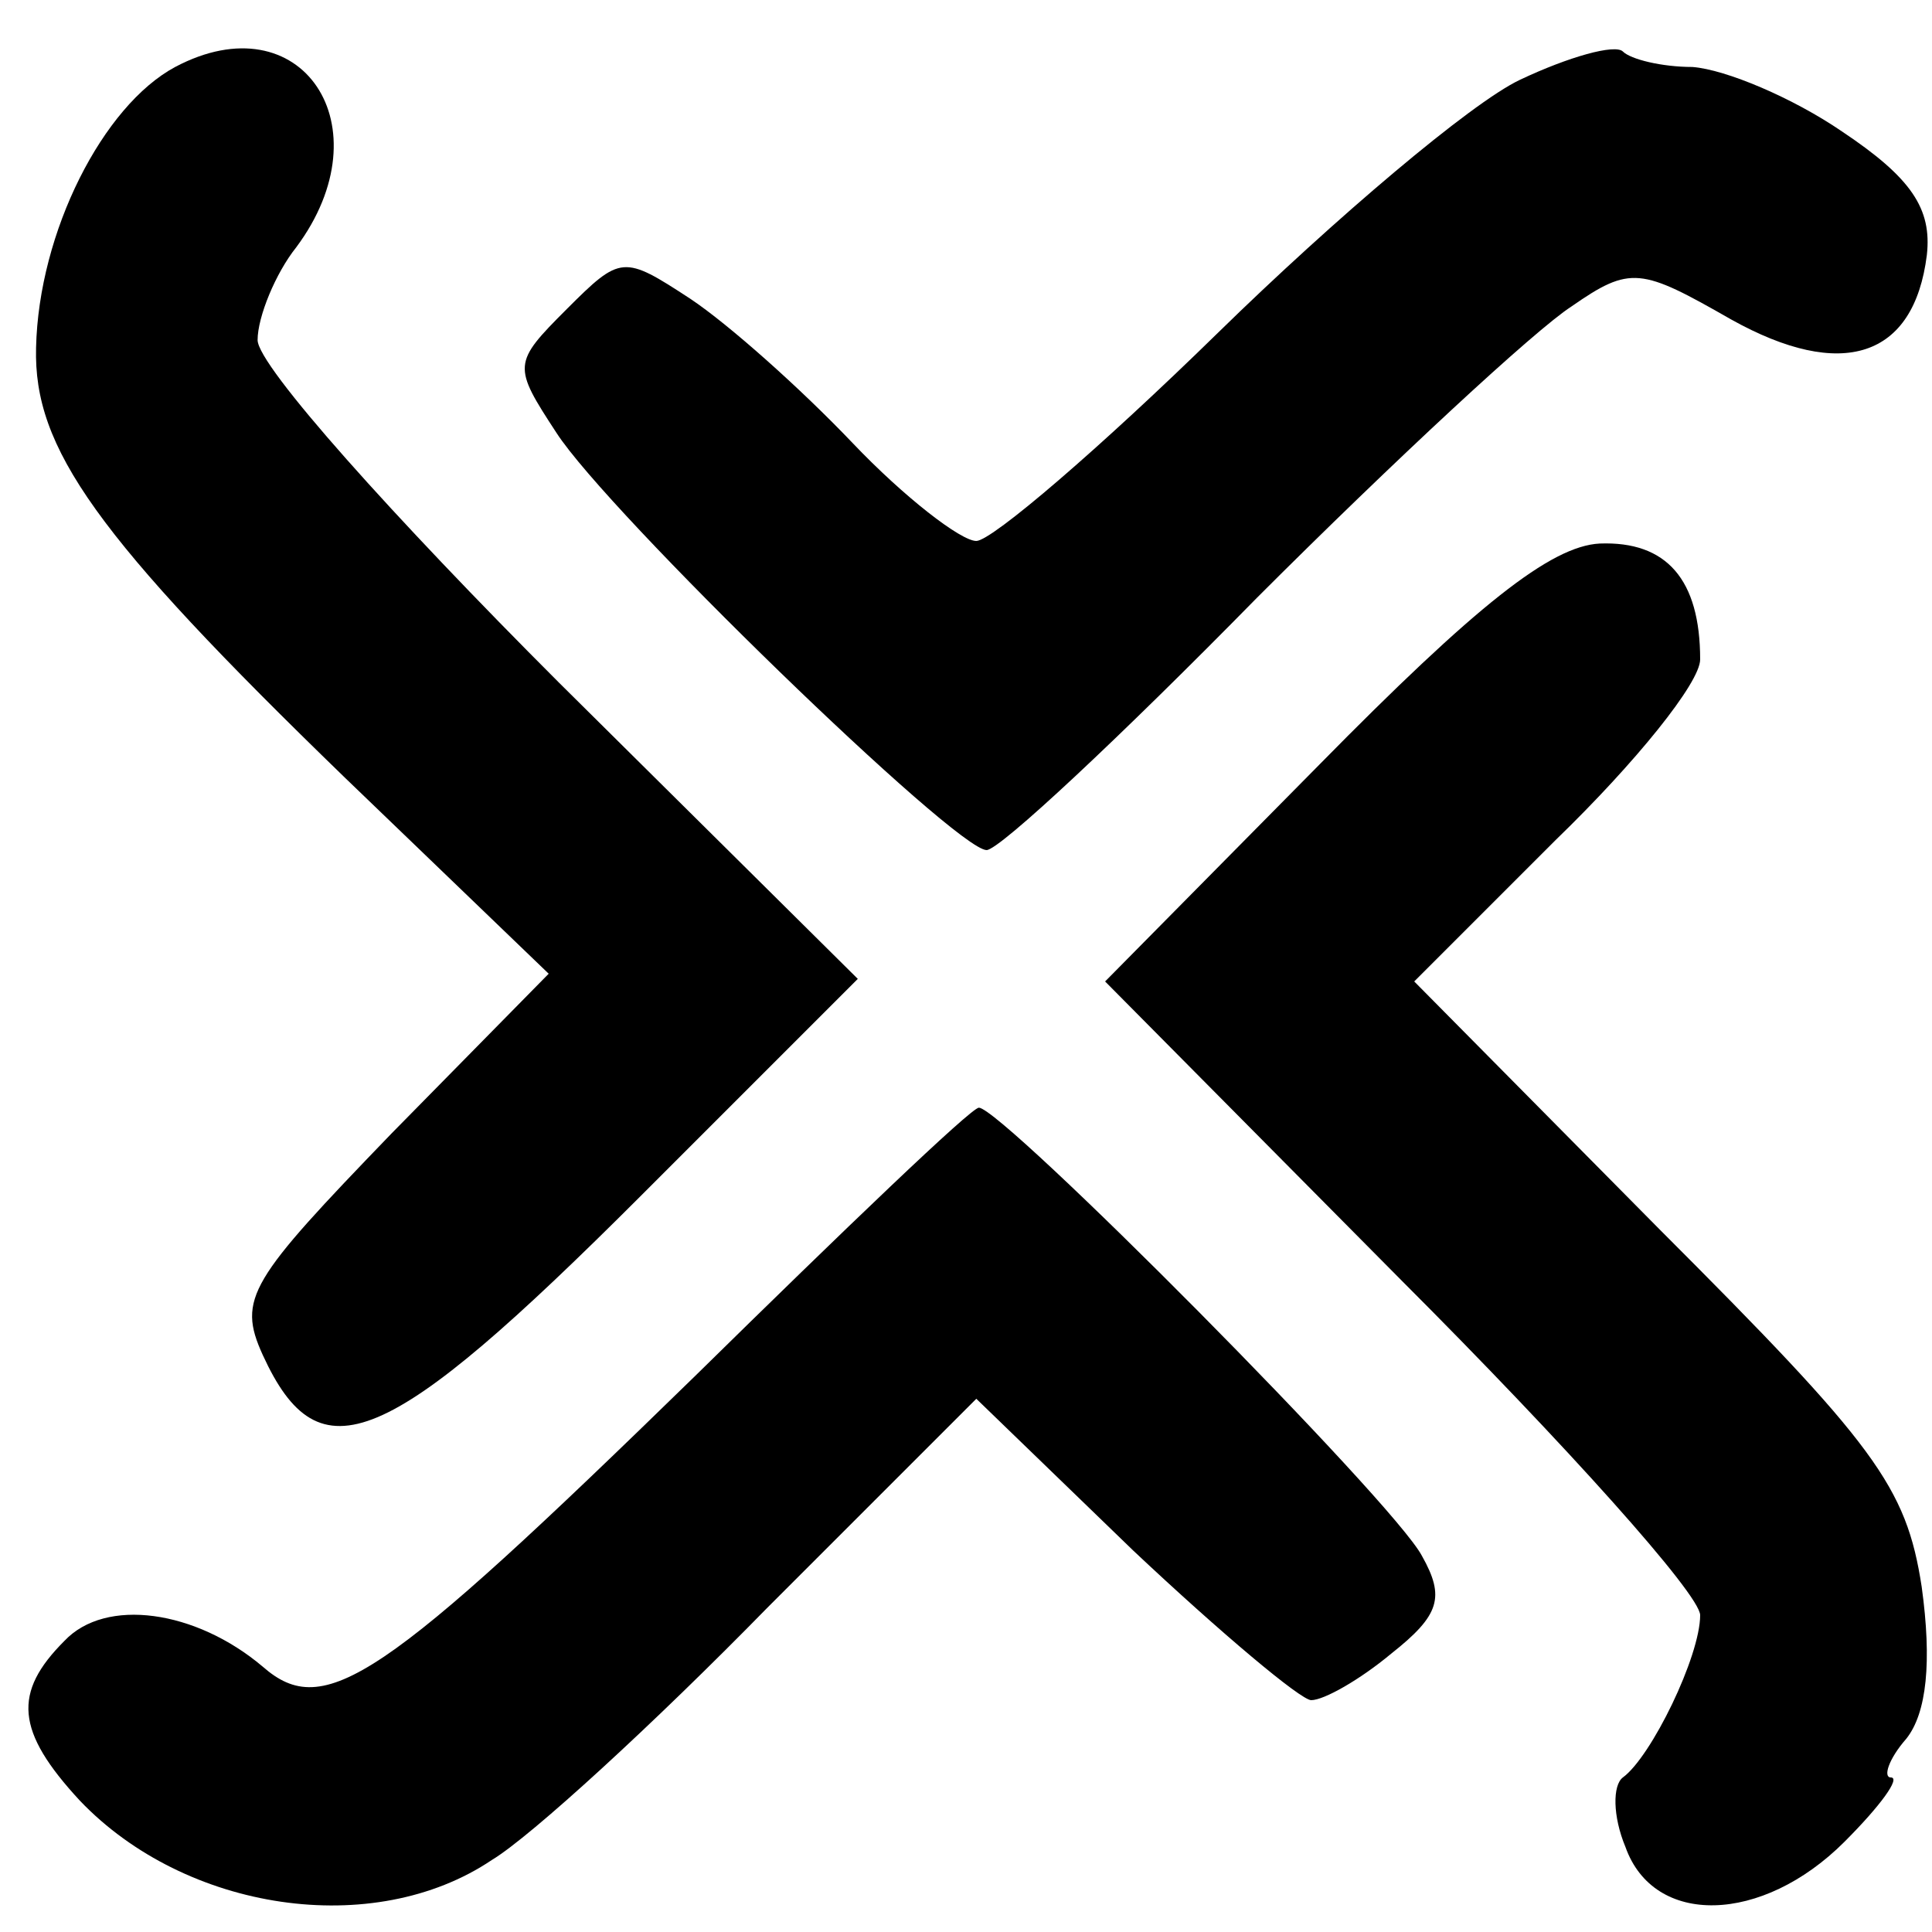 <?xml version="1.0" standalone="no"?>
<!DOCTYPE svg PUBLIC "-//W3C//DTD SVG 20010904//EN"
 "http://www.w3.org/TR/2001/REC-SVG-20010904/DTD/svg10.dtd">
<svg version="1.0" xmlns="http://www.w3.org/2000/svg"
 width="75pt" height="75pt" viewBox="0 0 75 75"
 preserveAspectRatio="xMidYMid meet">
<g transform="translate(0,75) scale(0.1,-0.1)"
fill="#000000" stroke="none">
<path d="M68 724 c-28 -15 -53 -64 -54 -109 -1 -39 23 -73 120 -167 l79 -76
-61 -62 c-55 -57 -60 -64 -50 -86 22 -48 48 -37 147 62 l84 84 -116 115 c-64
64 -117 123 -117 133 0 9 7 26 15 36 35 47 2 96 -47 70z"/>
<path d="M590 719 c-19 -9 -72 -54 -117 -98 -46 -45 -88 -81 -94 -81 -6 0 -28
17 -48 38 -20 21 -48 46 -63 56 -26 17 -27 17 -48 -4 -21 -21 -21 -22 -4 -48
20 -31 155 -162 167 -162 5 0 52 44 105 98 53 53 108 104 122 113 23 16 27 15
62 -5 43 -24 71 -15 76 25 2 18 -6 30 -33 48 -19 13 -45 24 -58 25 -12 0 -24
3 -27 6 -3 3 -21 -2 -40 -11z"/>
<path d="M512 453 l-83 -84 115 -116 c64 -64 116 -122 116 -130 0 -16 -19 -55
-30 -63 -4 -3 -4 -15 1 -27 11 -31 53 -30 85 2 14 14 22 25 18 25 -3 0 -1 7 6
15 8 10 10 30 6 59 -6 39 -18 55 -102 139 l-95 96 55 55 c31 30 56 61 56 70 0
31 -13 46 -39 45 -19 -1 -48 -24 -109 -86z"/>
<path d="M270 216 c-122 -119 -144 -134 -168 -113 -26 22 -61 27 -77 10 -20
-20 -19 -35 6 -62 41 -43 114 -54 160 -23 15 9 63 53 107 98 l81 81 61 -59
c34 -32 65 -58 69 -58 5 0 19 8 31 18 19 15 21 22 12 38 -11 21 -163 174 -172
174 -3 0 -52 -47 -110 -104z"/>
</g>
</svg>
